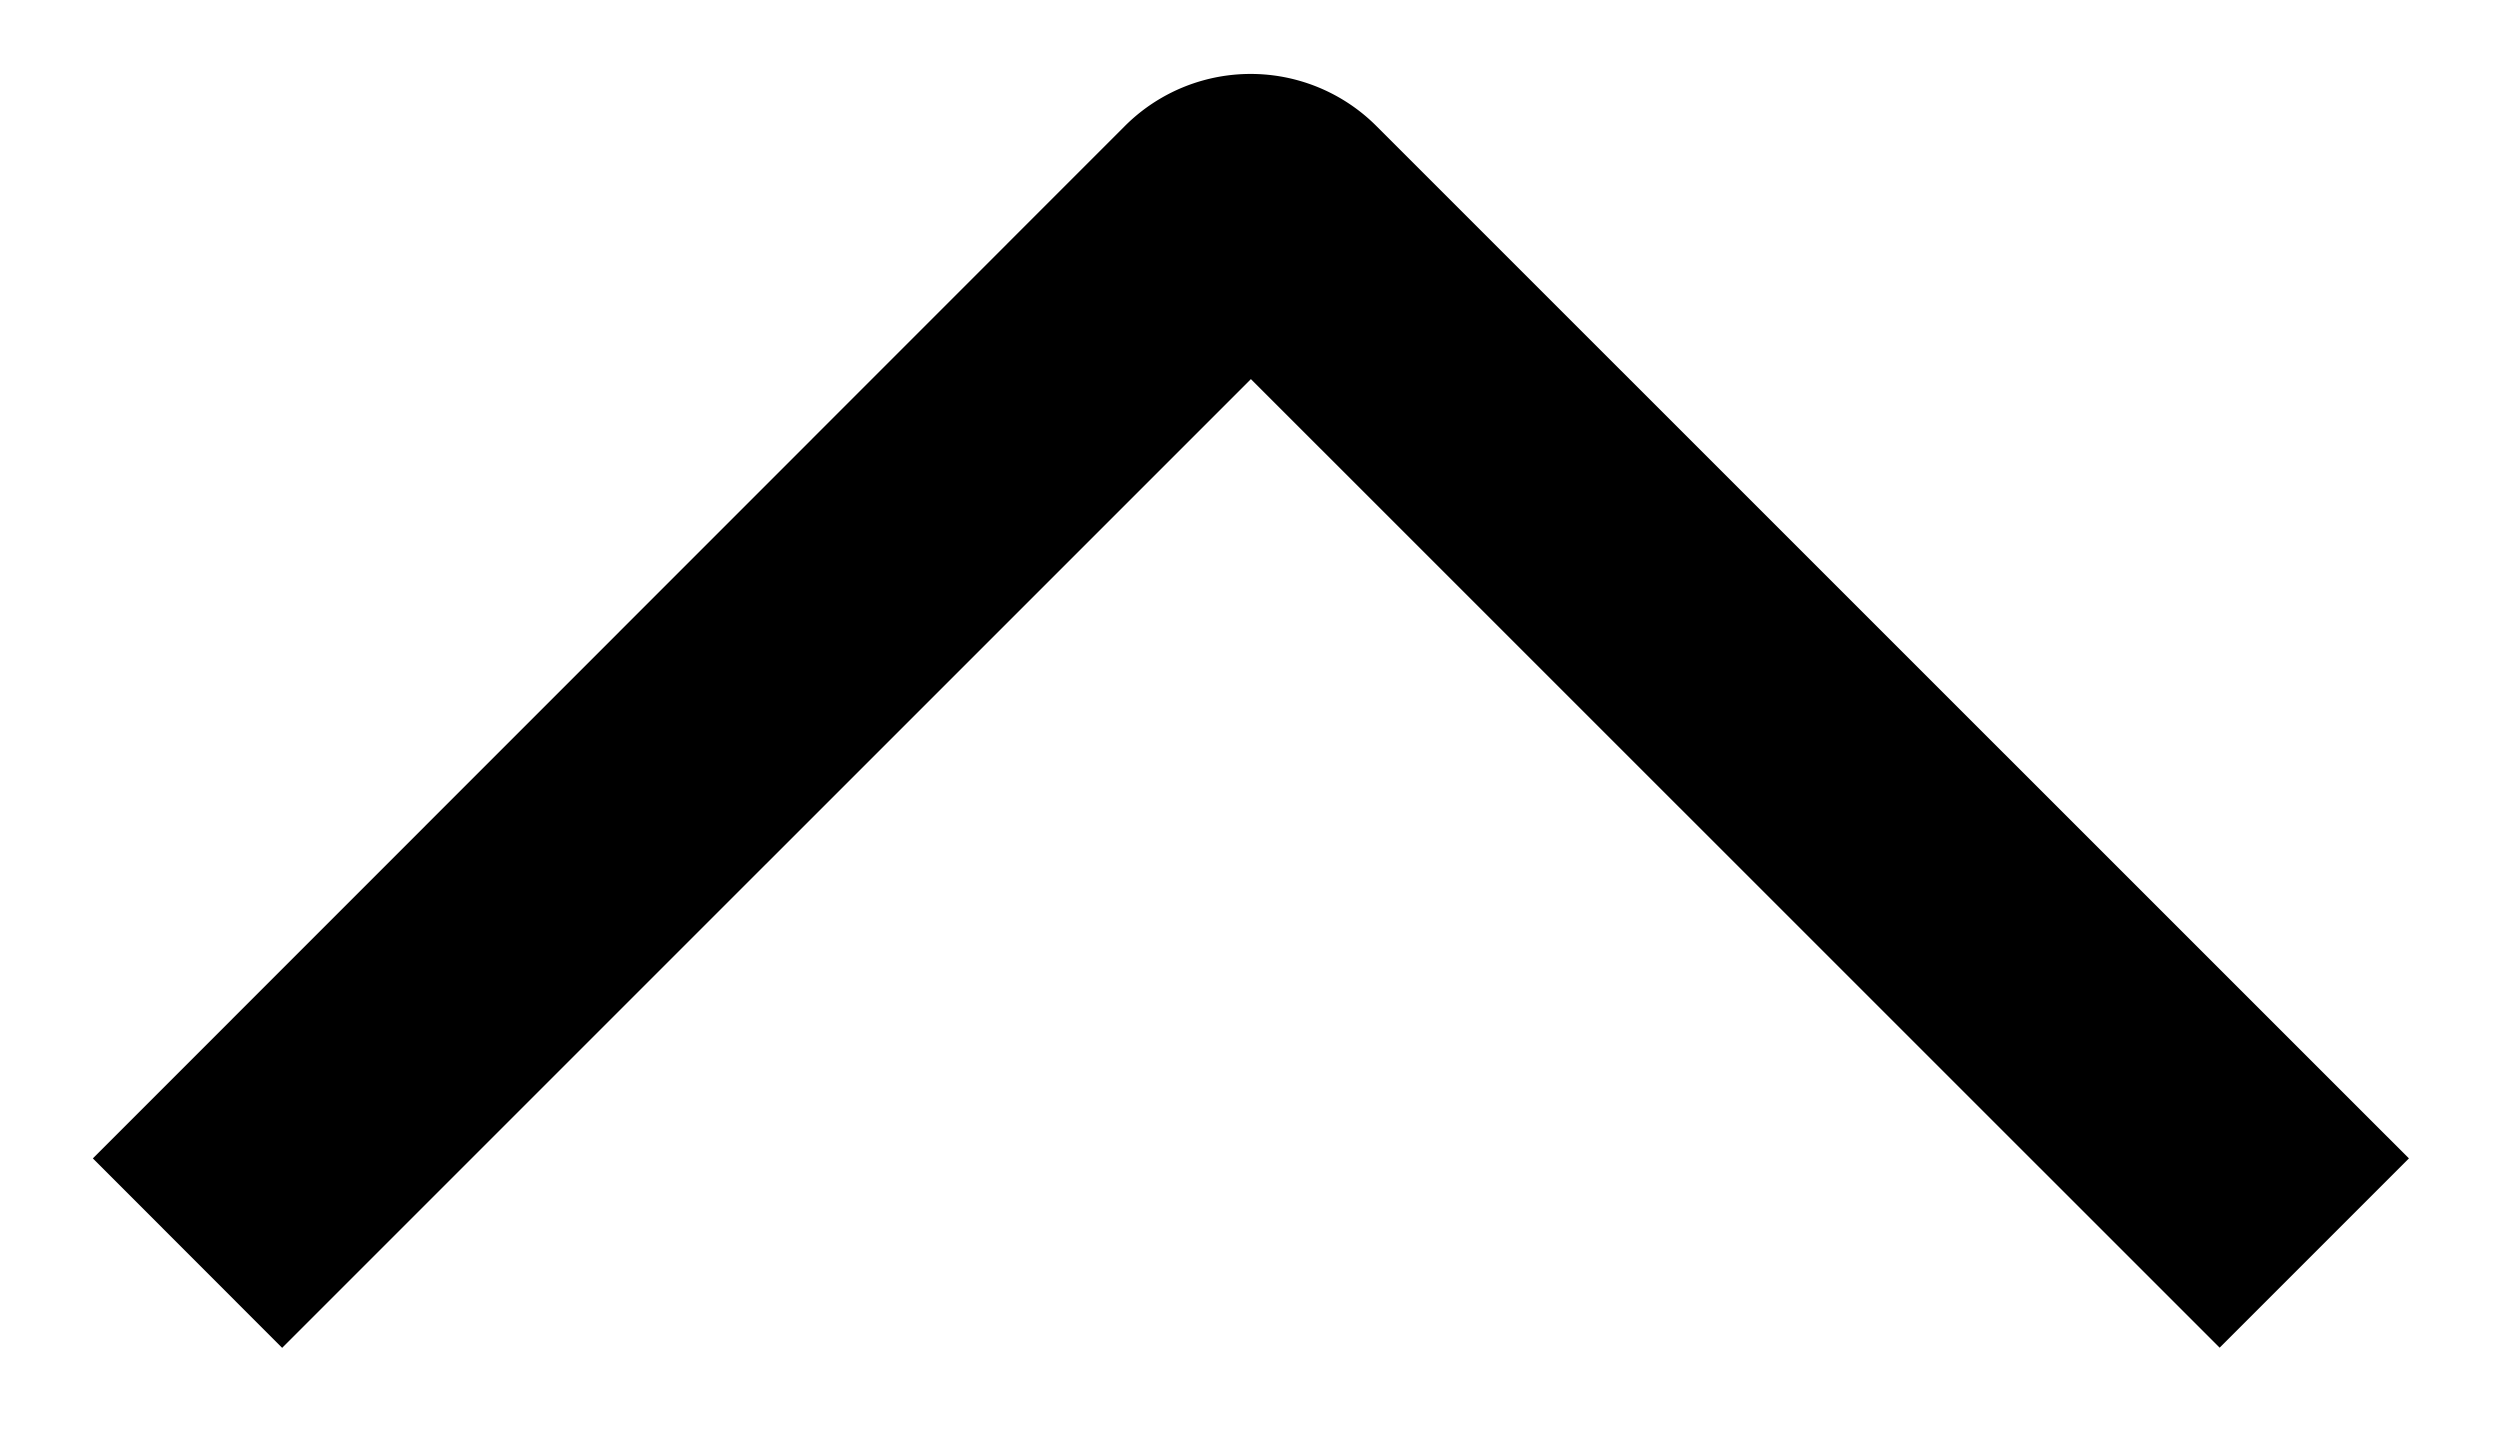 <svg width="14" height="8" fill="none" xmlns="http://www.w3.org/2000/svg"><path d="M1.58 7.548L.52 6.487 6.297.708a.996.996 0 011.413 0l5.78 5.779-1.06 1.06-5.425-5.424L1.58 7.548z" fill="#000"/></svg>